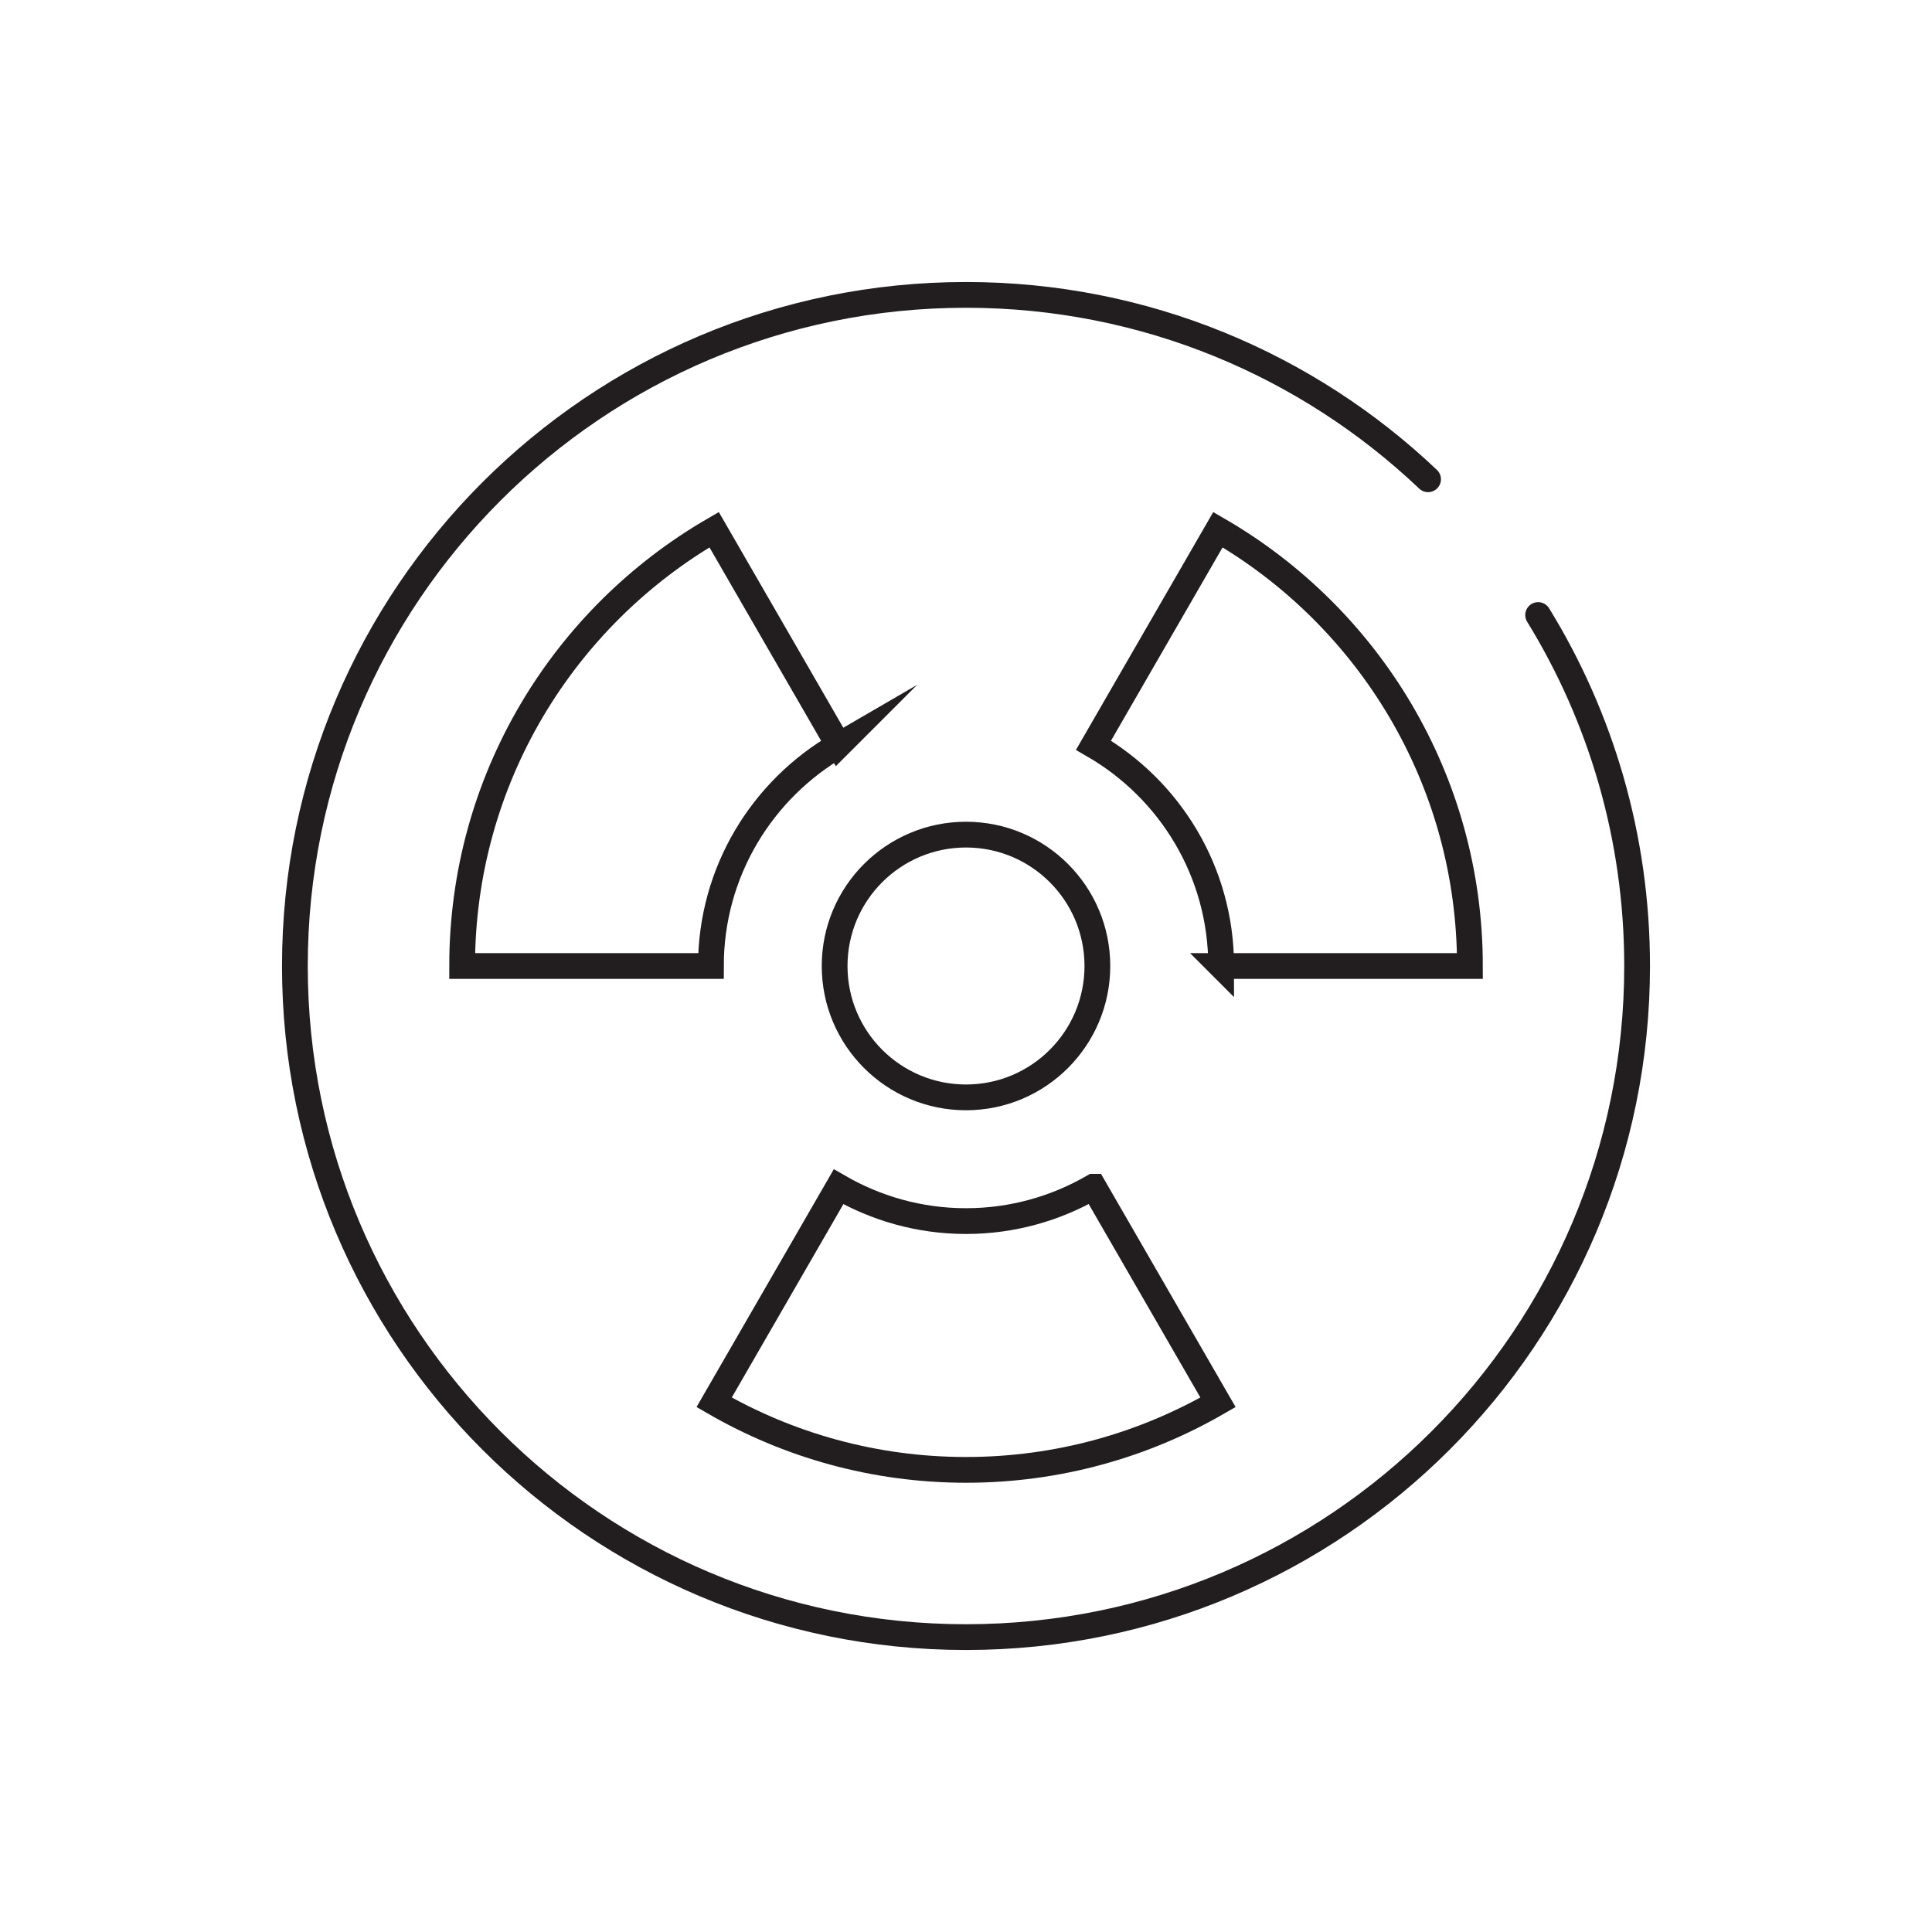 <?xml version="1.0" encoding="UTF-8"?> <svg xmlns="http://www.w3.org/2000/svg" id="Layer_1" data-name="Layer 1" viewBox="0 0 300 300"><defs><style> .cls-1 { fill: none; stroke: #221e1f; stroke-linecap: round; stroke-miterlimit: 10; stroke-width: 4px; } </style></defs><path class="cls-1" d="M238.84,95.5c9.75,15.86,15.37,34.52,15.37,54.5,0,57.56-46.66,104.21-104.21,104.21s-104.21-46.66-104.21-104.21,46.66-104.21,104.21-104.21c27.8,0,53.06,10.89,71.75,28.63"></path><path class="cls-1" d="M170.4,150c0,11.27-9.14,20.4-20.4,20.4s-20.4-9.13-20.4-20.4,9.14-20.4,20.4-20.4,20.4,9.13,20.4,20.4Z"></path><path class="cls-1" d="M189.62,150h38.63c0-28.96-15.74-54.22-39.13-67.75l-19.32,33.47c11.84,6.85,19.82,19.62,19.82,34.28Z"></path><path class="cls-1" d="M130.21,115.72l-19.32-33.47c-23.38,13.53-39.13,38.79-39.13,67.75h38.63c0-14.66,7.99-27.43,19.82-34.28Z"></path><path class="cls-1" d="M169.79,184.28c-5.83,3.37-12.57,5.33-19.79,5.33s-13.96-1.96-19.79-5.33l-19.32,33.47c11.51,6.66,24.86,10.49,39.12,10.49s27.61-3.83,39.12-10.49l-19.32-33.47Z"></path></svg> 